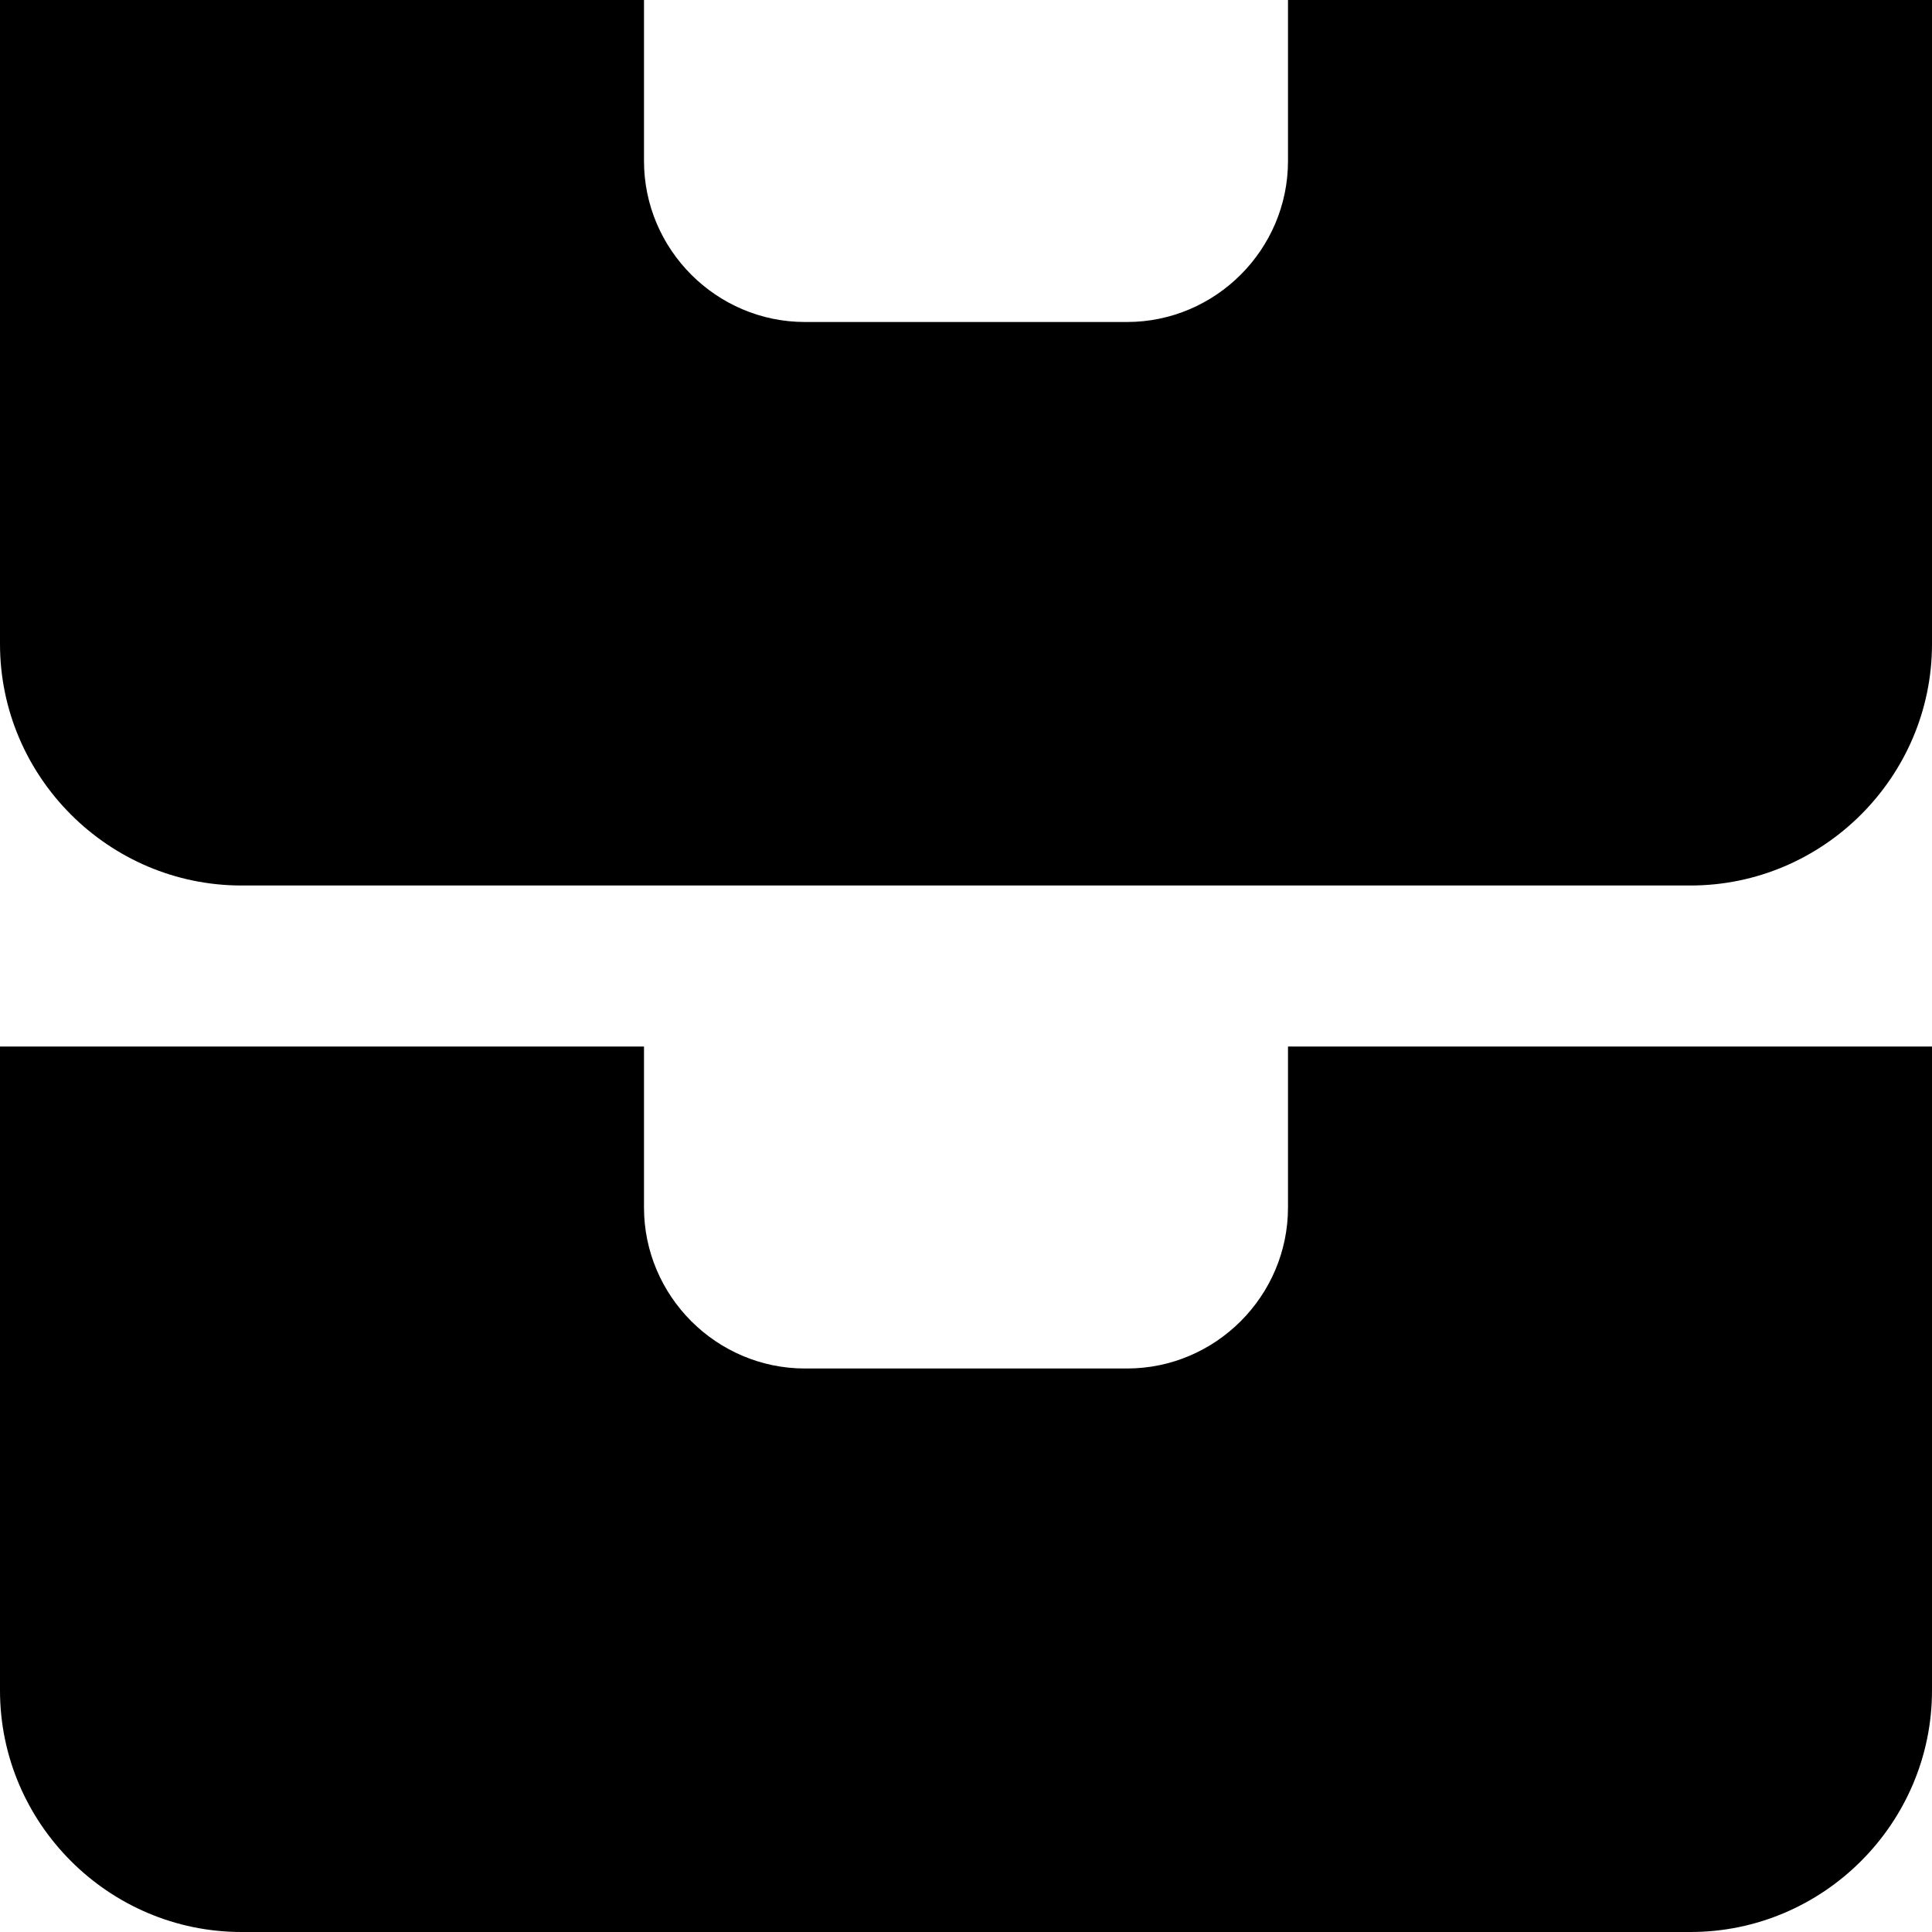 <?xml version="1.0" encoding="UTF-8"?>
<svg xmlns="http://www.w3.org/2000/svg" id="Layer_1" data-name="Layer 1" viewBox="0 0 24 24" width="512" height="512"><path d="M21,24H3c-1.65,0-3-1.35-3-3V13H8v2c0,1.1,.9,2,2,2h4c1.1,0,2-.9,2-2v-2h8v8c0,1.65-1.35,3-3,3Zm0-13H3c-1.65,0-3-1.35-3-3V0H8V2c0,1.1,.9,2,2,2h4c1.1,0,2-.9,2-2V0h8V8c0,1.65-1.35,3-3,3Z"/></svg>
